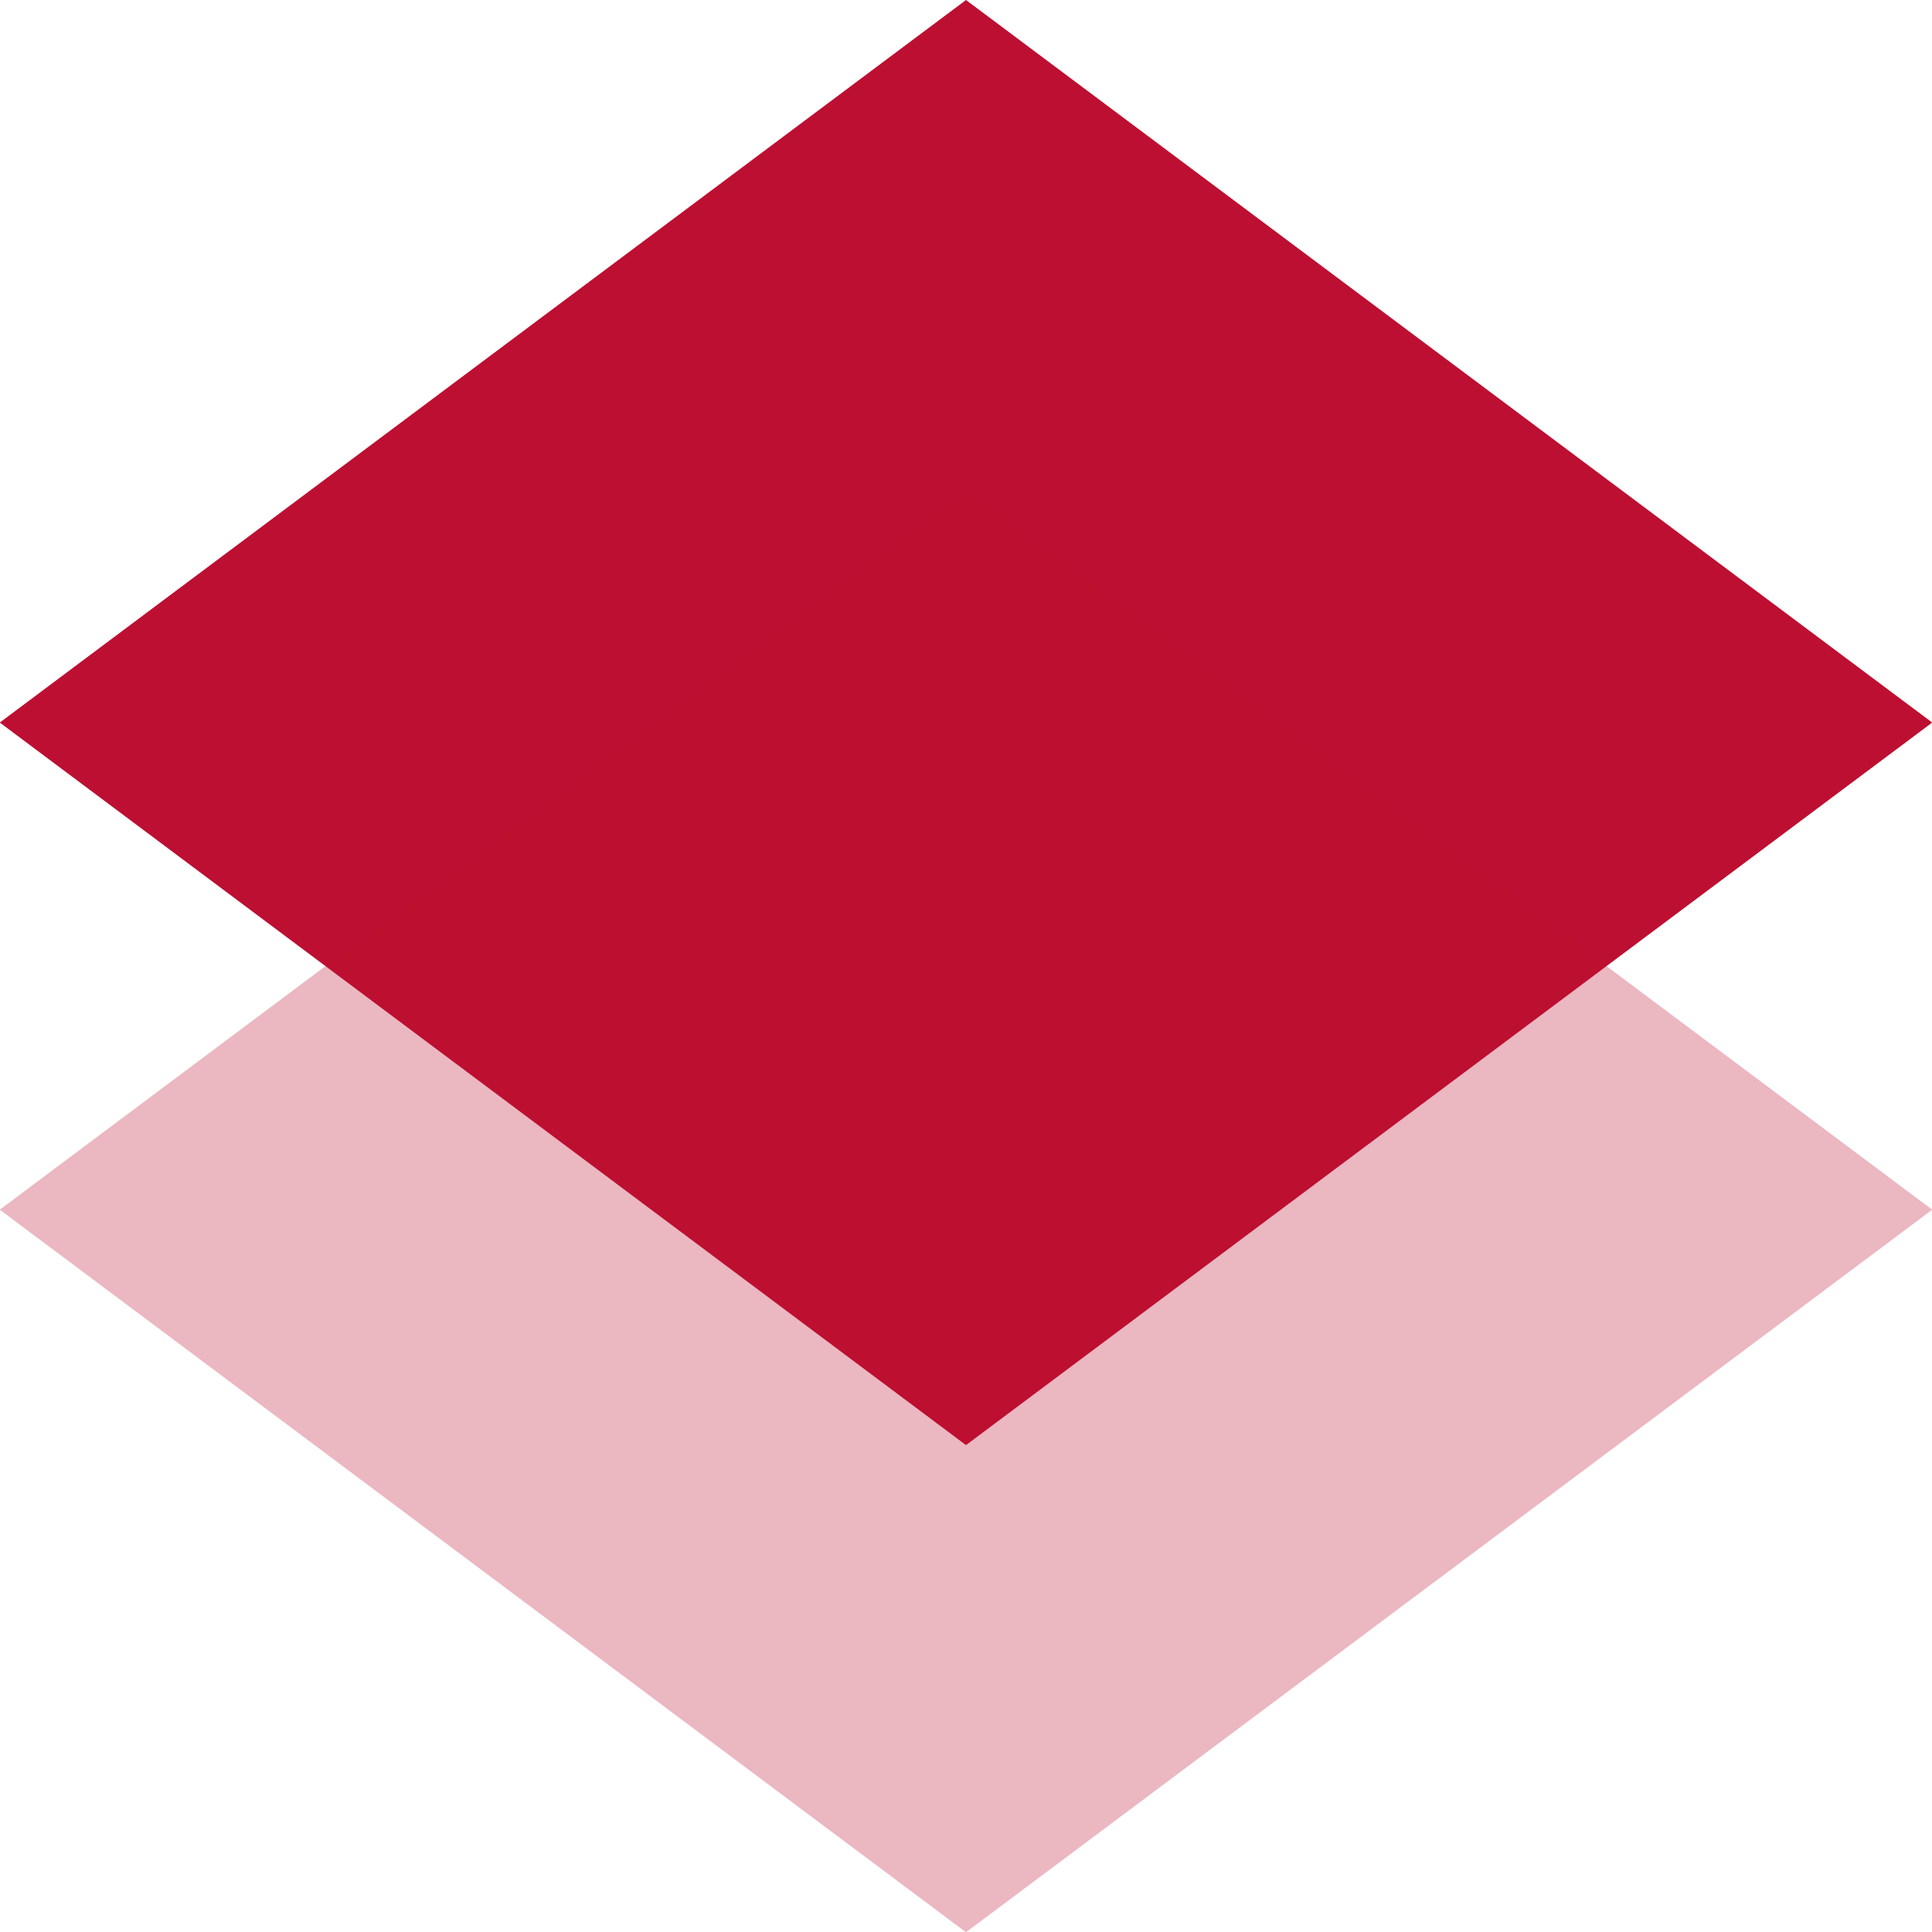 <svg width="500" height="500" viewBox="0 0 500 500" fill="none" xmlns="http://www.w3.org/2000/svg">
<rect width="312.18" height="312.18" transform="matrix(0.801 0.599 -0.801 0.599 250 0)" fill="#BD0F31"/>
<rect width="312.18" height="312.18" transform="matrix(0.801 0.599 -0.801 0.599 250 126.068)" fill="#BD0F31" fill-opacity="0.3"/>
</svg>
